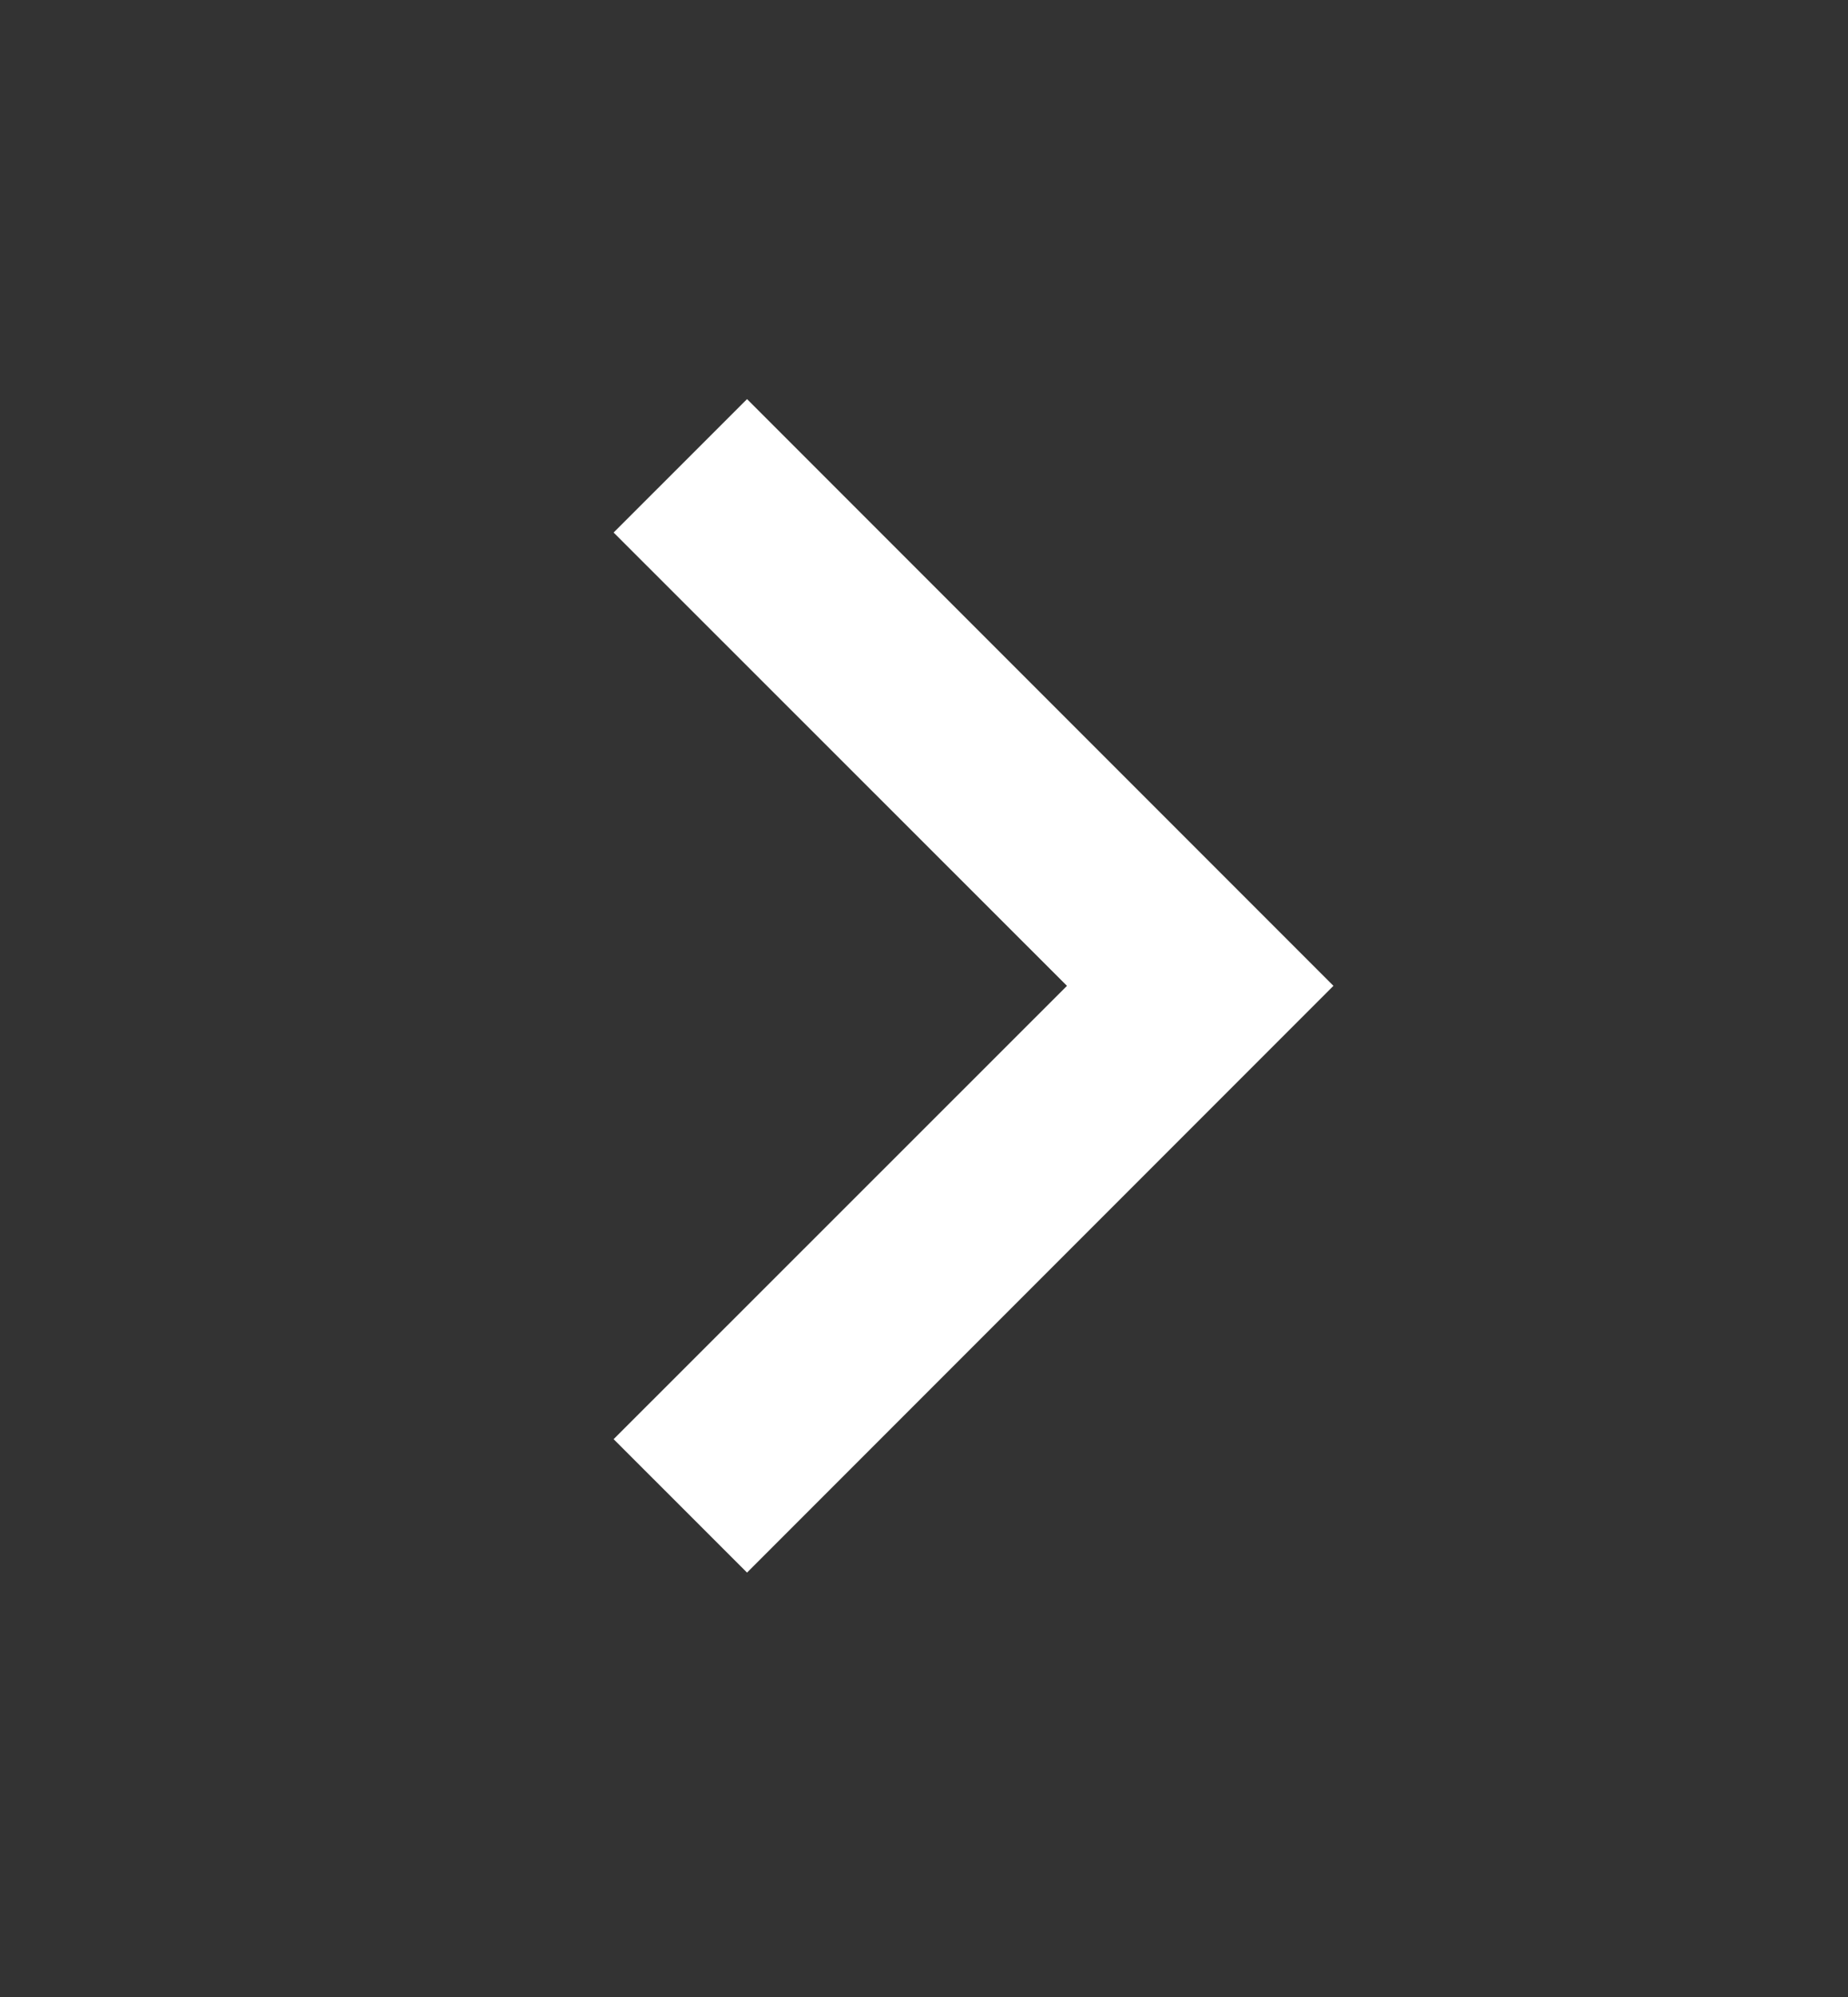<?xml version="1.0" encoding="UTF-8"?> <svg xmlns="http://www.w3.org/2000/svg" width="25" height="27" viewBox="0 0 25 27" fill="none"><rect x="0" y="0" width="25" height="27" fill="#333333" stroke="none"/><path d="M10.106 5.396L18.039 13.329L10.106 21.262L8.301 19.458L14.434 13.329L8.301 7.2L10.106 5.396Z" fill="white"></path></svg> 